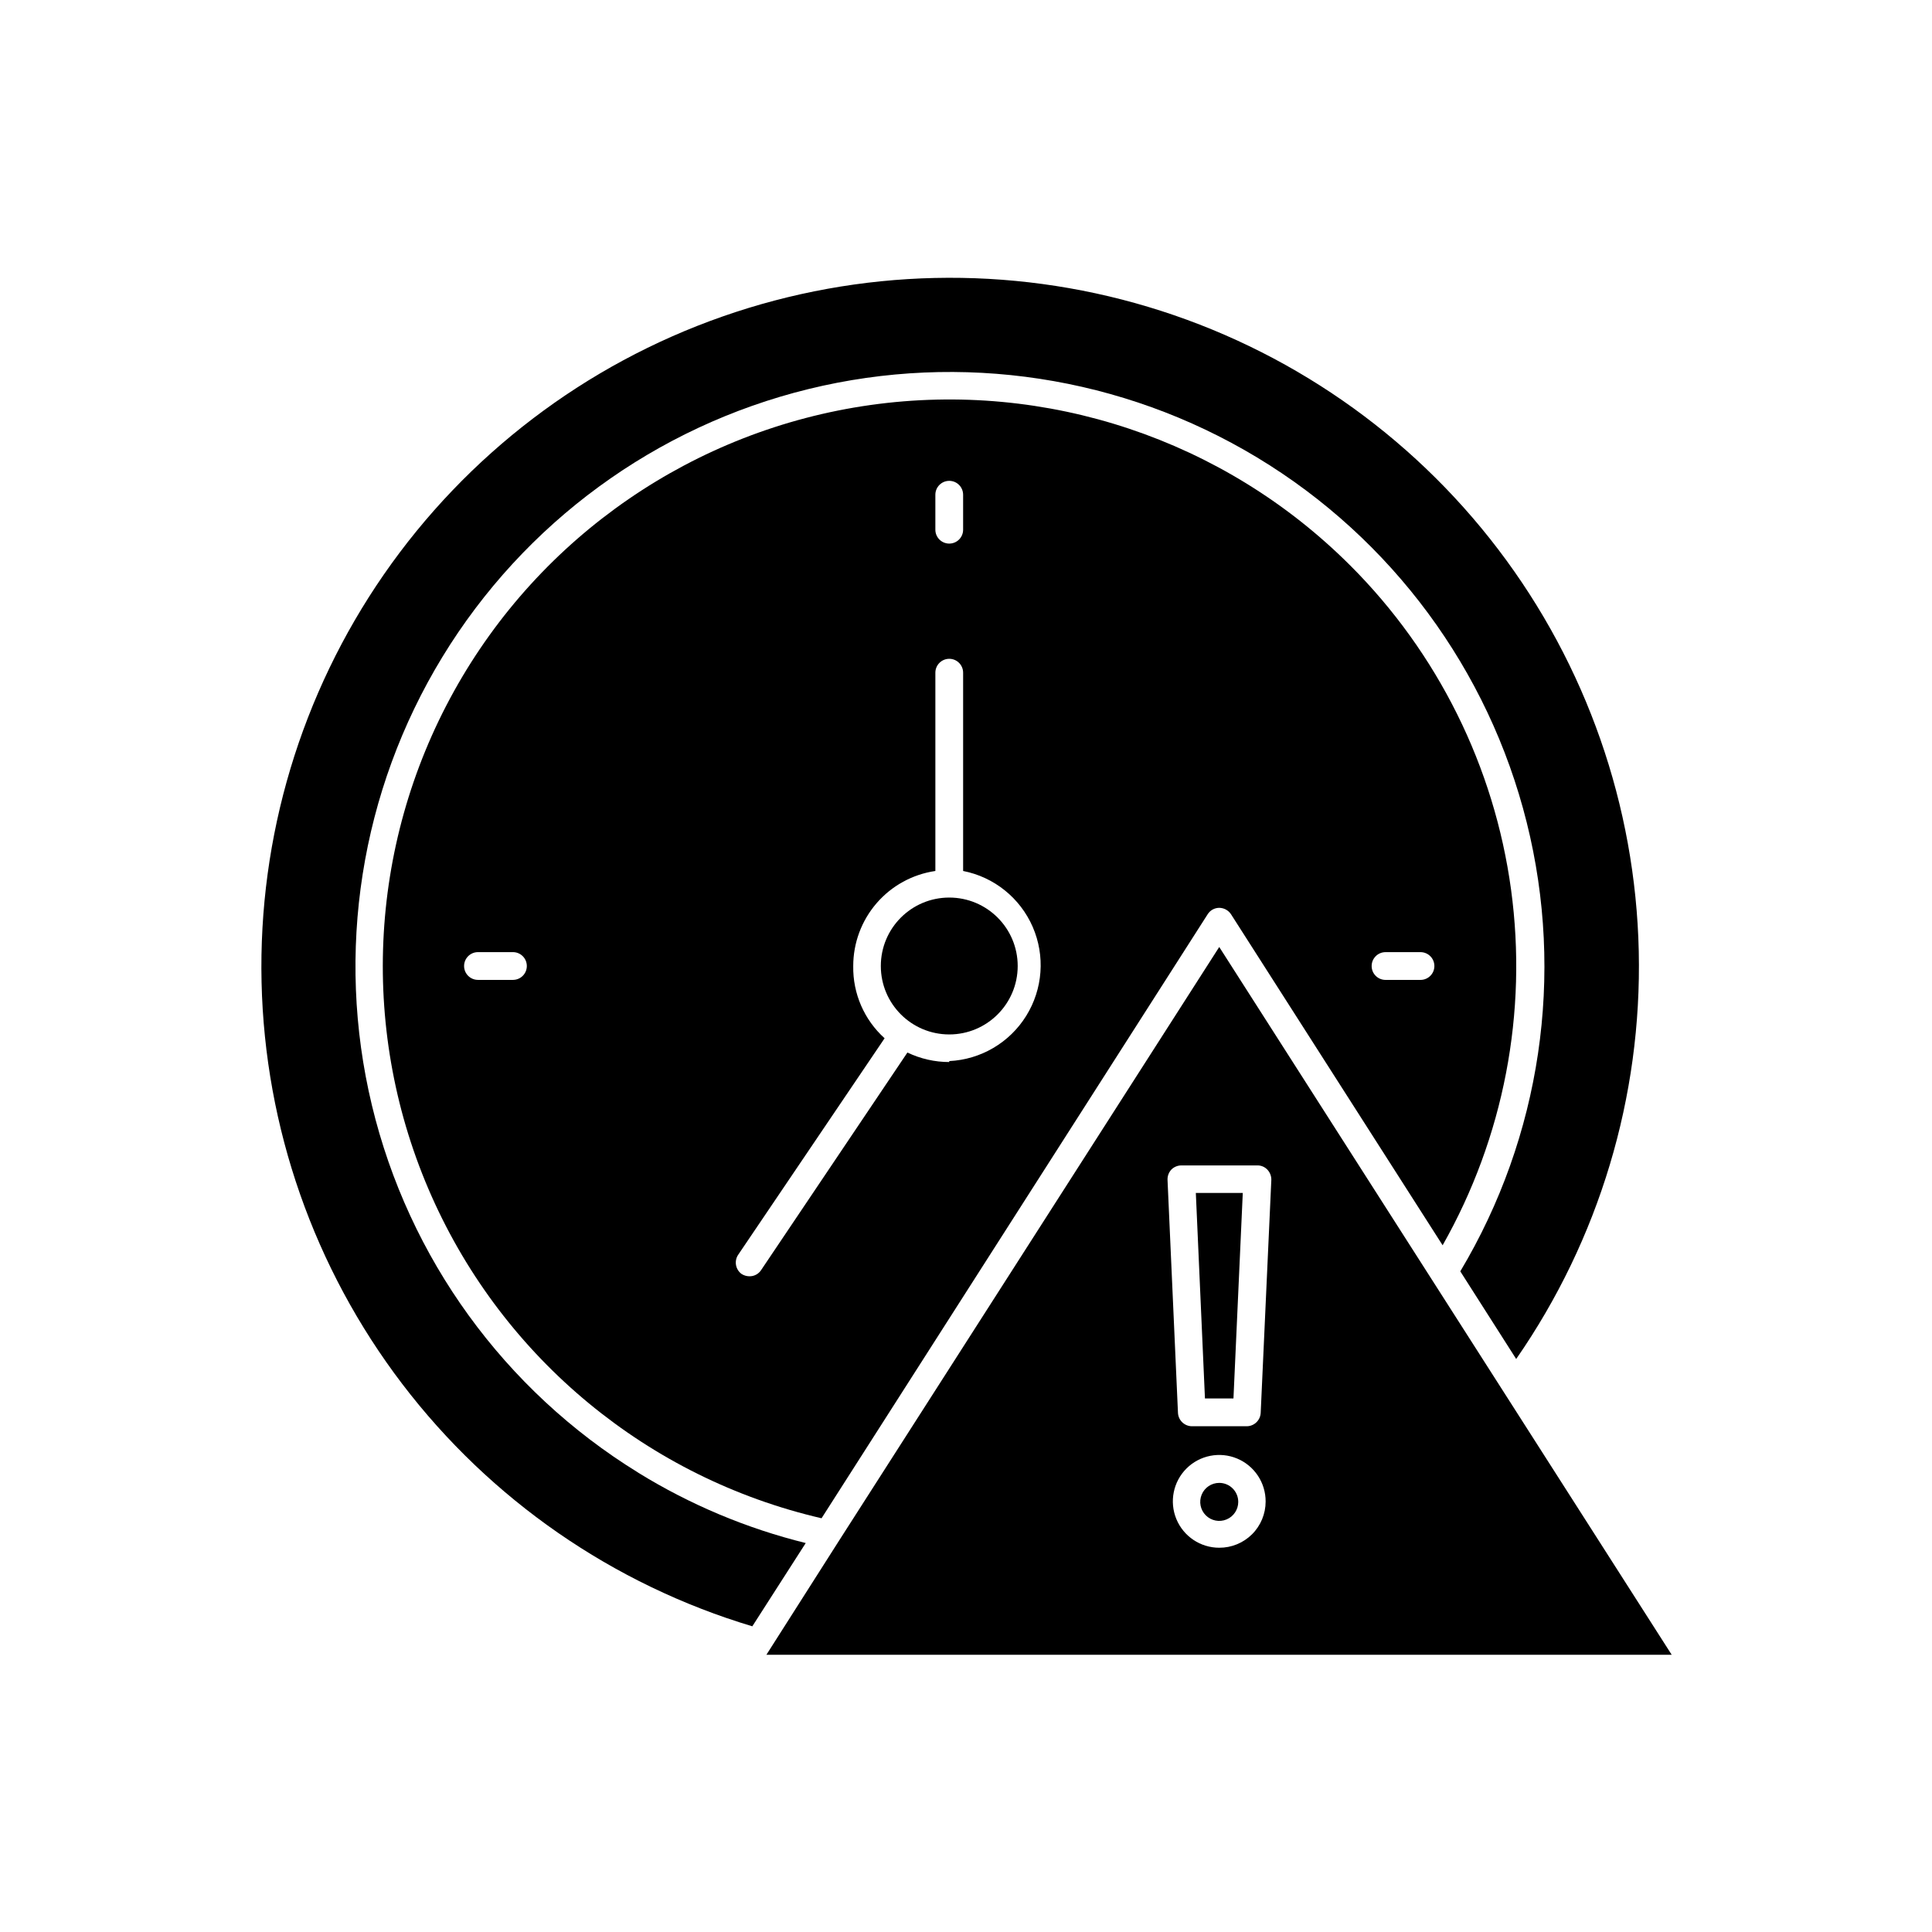 <?xml version="1.0" encoding="UTF-8"?>
<!-- Uploaded to: SVG Find, www.svgrepo.com, Generator: SVG Find Mixer Tools -->
<svg fill="#000000" width="800px" height="800px" version="1.1" viewBox="144 144 512 512" xmlns="http://www.w3.org/2000/svg">
 <g>
  <path d="m313.14 534.27c-35.473-21.844-60.852-56.852-70.582-97.359-9.73-40.508-3.016-83.223 18.668-118.79 21.684-35.574 56.578-61.109 97.043-71.02 40.465-9.91 83.207-3.387 118.88 18.137 35.668 21.527 61.359 56.305 71.449 96.723 10.09 40.422 3.762 83.191-17.605 118.96l14.812 23.227c21.969-31.684 33.34-69.508 32.484-108.05-0.855-38.543-13.891-75.824-37.242-106.5-23.348-30.676-55.812-53.172-92.734-64.262-36.922-11.094-76.41-10.207-112.8 2.527-36.391 12.73-67.812 36.66-89.766 68.352-21.949 31.695-33.305 69.523-32.43 108.07 0.871 38.543 13.926 75.816 37.289 106.48s55.836 53.148 92.766 64.223l14.156-22.066c-15.672-3.875-30.648-10.164-44.387-18.641z"/>
  <path d="m413.7 400c0 10.016-8.121 18.137-18.137 18.137-10.02 0-18.137-8.121-18.137-18.137 0-10.02 8.117-18.137 18.137-18.137 10.016 0 18.137 8.117 18.137 18.137"/>
  <path d="m467.11 536.98c-2.039 0-3.875 1.227-4.652 3.109-0.781 1.883-0.352 4.051 1.09 5.492 1.441 1.441 3.609 1.871 5.492 1.09 1.883-0.777 3.109-2.617 3.109-4.652 0-2.785-2.258-5.039-5.039-5.039z"/>
  <path d="m470.88 514.61 2.469-54.461h-12.441l2.418 54.461z"/>
  <path d="m501.77 293.8c-33.348-33.312-80.395-49.035-127.07-42.469-46.672 6.57-87.555 34.668-110.41 75.887-22.855 41.219-25.039 90.777-5.891 133.84 19.145 43.07 57.398 74.652 103.32 85.297l102.32-160.06c0.66-1.062 1.824-1.707 3.074-1.711 1.262 0.012 2.434 0.656 3.125 1.711l56.074 87.715c16.199-28.582 22.57-61.691 18.137-94.246-4.43-32.555-19.422-62.754-42.672-85.965zm-221.68 109.88h-9.422c-2.031 0-3.68-1.645-3.68-3.676s1.648-3.68 3.68-3.68h9.27c2.031 0 3.676 1.648 3.676 3.68s-1.645 3.676-3.676 3.676zm111.79-128.57c0-2.031 1.648-3.68 3.68-3.68s3.676 1.648 3.676 3.68v9.27c0 2.031-1.645 3.676-3.676 3.676s-3.68-1.645-3.68-3.676zm3.68 150.34c-3.84 0.004-7.625-0.859-11.086-2.519l-38.793 57.688c-0.684 1.023-1.84 1.629-3.074 1.609-0.73-0.004-1.445-0.215-2.062-0.602-1.609-1.16-2.027-3.371-0.961-5.039l38.844-57.434c-5.406-4.879-8.438-11.863-8.312-19.145-0.004-6.113 2.195-12.023 6.191-16.652 3.996-4.625 9.527-7.656 15.574-8.539v-52.547c0-2.031 1.648-3.68 3.68-3.68s3.676 1.648 3.676 3.68v52.547c8.207 1.609 15.098 7.144 18.438 14.812 3.336 7.668 2.691 16.488-1.723 23.59-4.414 7.102-12.039 11.578-20.391 11.977zm124.89-21.766h-9.273c-2.031 0-3.676-1.645-3.676-3.676s1.645-3.68 3.676-3.68h9.273c2.031 0 3.676 1.648 3.676 3.68s-1.645 3.676-3.676 3.676z"/>
  <path d="m467.11 394.96-100.76 157.34-19.246 30.23 239.91-0.004zm-12.695 58.996c0.707-0.711 1.668-1.109 2.672-1.109h20.152c0.988-0.008 1.934 0.395 2.617 1.109 0.699 0.73 1.078 1.711 1.059 2.719l-2.82 61.77c-0.105 1.961-1.715 3.5-3.68 3.527h-14.559c-1.965-0.027-3.574-1.566-3.68-3.527l-2.769-61.77c-0.035-1.004 0.328-1.98 1.008-2.719zm12.695 100.21c-4.977 0-9.461-3-11.363-7.602-1.898-4.598-0.836-9.891 2.688-13.402 3.527-3.512 8.824-4.551 13.414-2.633 4.594 1.918 7.574 6.418 7.555 11.395 0 3.254-1.297 6.379-3.602 8.676-2.309 2.297-5.434 3.578-8.691 3.566z"/>
 </g>
</svg>